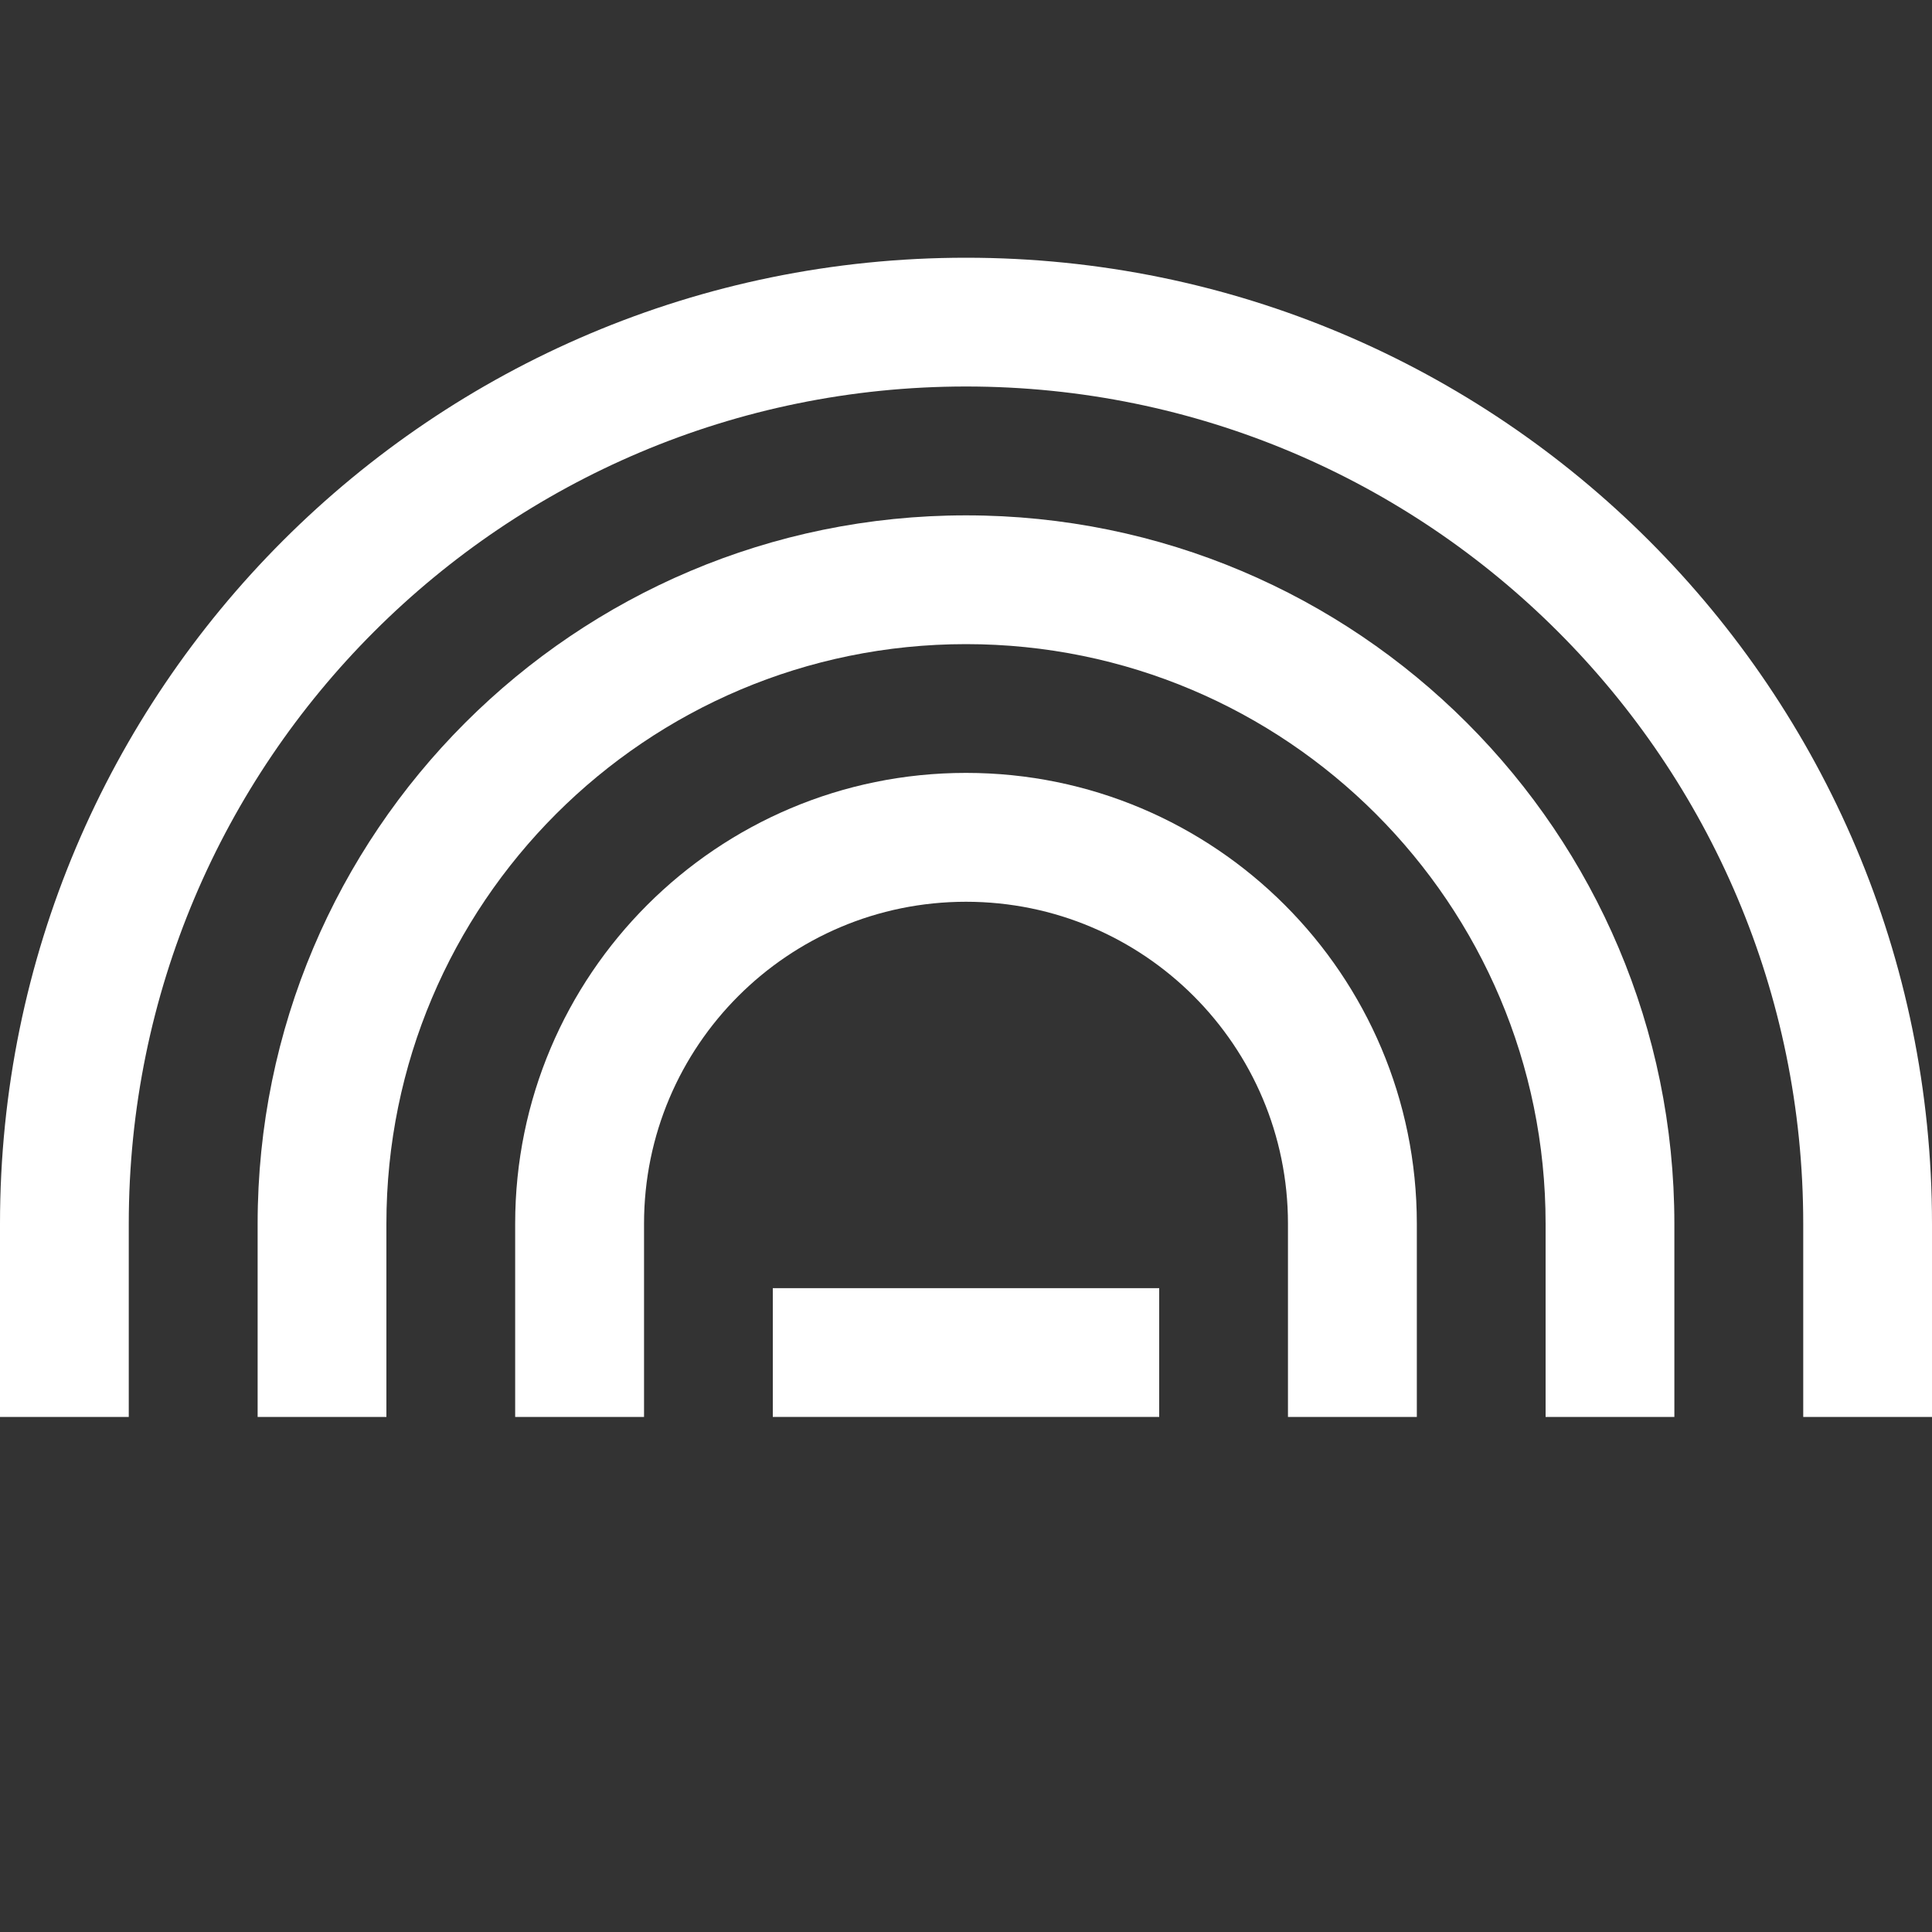 <svg width="20" height="20" viewBox="0 0 20 20" fill="none" xmlns="http://www.w3.org/2000/svg">
<rect x="0" y="0" width="20" height="20" fill="#333333" stroke="none"/>
<path d="M10 2.668C4.477 2.668 0 7.145 0 12.668V14.668H1.333V12.668C1.333 7.881 5.214 4.001 10 4.001C14.787 4.001 18.667 7.881 18.667 12.668V14.668H20V12.668C20 7.145 15.523 2.668 10 2.668Z" fill="white"/>
<path d="M10 5.335C5.95 5.335 2.667 8.618 2.667 12.668V14.668H4V12.668C4 9.354 6.686 6.668 10 6.668C13.314 6.668 16 9.354 16 12.668V14.668H17.333V12.668C17.333 8.618 14.05 5.335 10 5.335Z" fill="white"/>
<path d="M5.333 12.668C5.333 10.091 7.423 8.001 10 8.001C12.577 8.001 14.667 10.091 14.667 12.668V14.668H13.333V12.668C13.333 10.827 11.841 9.335 10 9.335C8.159 9.335 6.667 10.827 6.667 12.668V14.668H5.333V12.668Z" fill="white"/>
<path d="M8 13.335V14.668H12V13.335H8Z" fill="white"/>
</svg>
